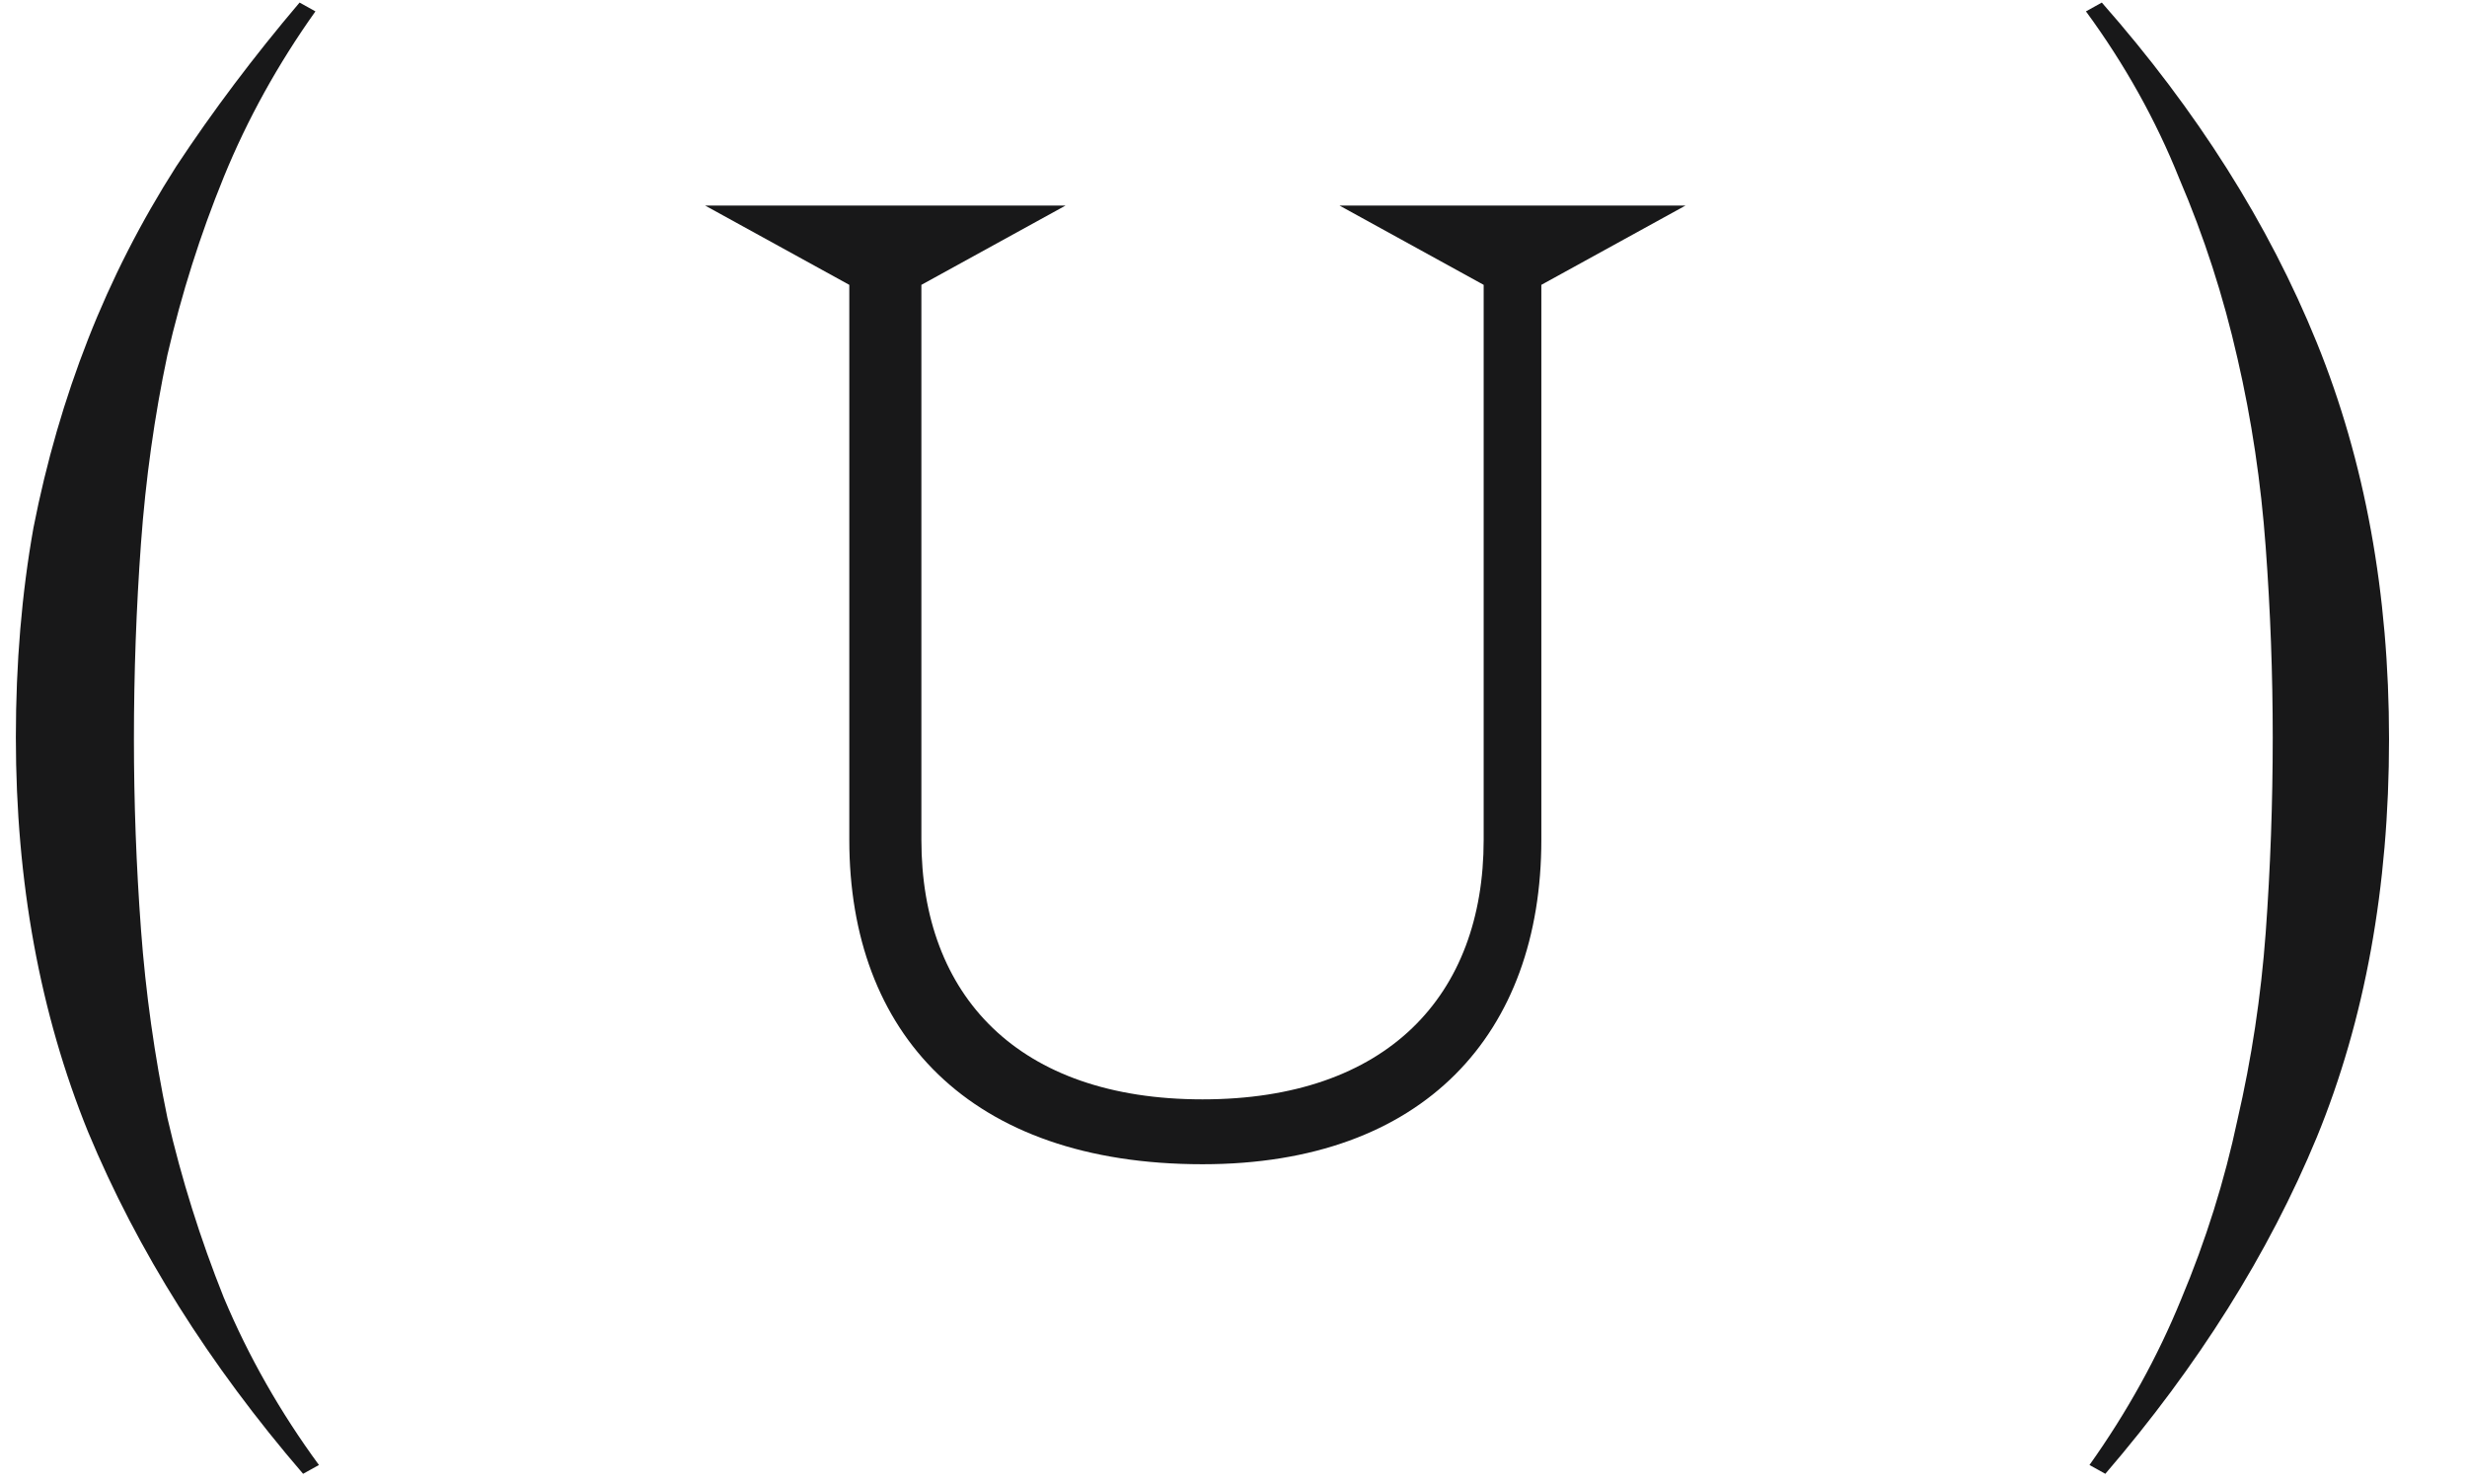 <?xml version="1.0" encoding="UTF-8"?> <svg xmlns="http://www.w3.org/2000/svg" width="231" height="139" viewBox="0 0 231 139" fill="none"><path d="M28.38 138.015C19.58 127.785 12.87 117.115 8.25 106.005C3.74 94.895 1.485 82.575 1.485 69.045C1.485 62.115 2.035 55.57 3.135 49.41C4.345 43.25 6.05 37.365 8.25 31.755C10.45 26.145 13.2 20.755 16.5 15.585C19.91 10.415 23.76 5.3 28.05 0.24L29.535 1.065C26.015 6.015 23.155 11.185 20.955 16.575C18.755 21.965 16.995 27.52 15.675 33.24C14.465 38.96 13.64 44.845 13.2 50.895C12.76 56.945 12.54 63.05 12.54 69.21C12.54 75.15 12.76 81.09 13.2 87.03C13.64 92.97 14.465 98.855 15.675 104.685C16.995 110.405 18.755 116.015 20.955 121.515C23.265 127.015 26.235 132.24 29.865 137.19L28.38 138.015Z" fill="#181819"></path><path d="M144.325 26.675V78.65C144.325 96.74 133.39 109.025 112.6 109.025C90.73 109.025 79.525 96.74 79.525 78.65V26.675L66.025 19.25H99.775L86.275 26.675V78.65C86.275 93.23 95.32 102.95 112.6 102.95C129.88 102.95 138.925 93.23 138.925 78.65V26.675L125.425 19.25H157.825L144.325 26.675Z" fill="#181819"></path><path d="M196.805 0.24C205.715 10.36 212.425 20.975 216.935 32.085C221.445 43.195 223.7 55.57 223.7 69.21C223.7 83.07 221.445 95.5 216.935 106.5C212.425 117.39 205.825 127.895 197.135 138.015L195.65 137.19C199.17 132.24 202.03 127.07 204.23 121.68C206.54 116.18 208.3 110.57 209.51 104.85C210.83 99.13 211.71 93.3 212.15 87.36C212.59 81.31 212.81 75.205 212.81 69.045C212.81 63.105 212.59 57.165 212.15 51.225C211.71 45.175 210.83 39.29 209.51 33.57C208.19 27.74 206.375 22.13 204.065 16.74C201.865 11.24 198.95 6.015 195.32 1.065L196.805 0.24Z" fill="#181819"></path></svg> 